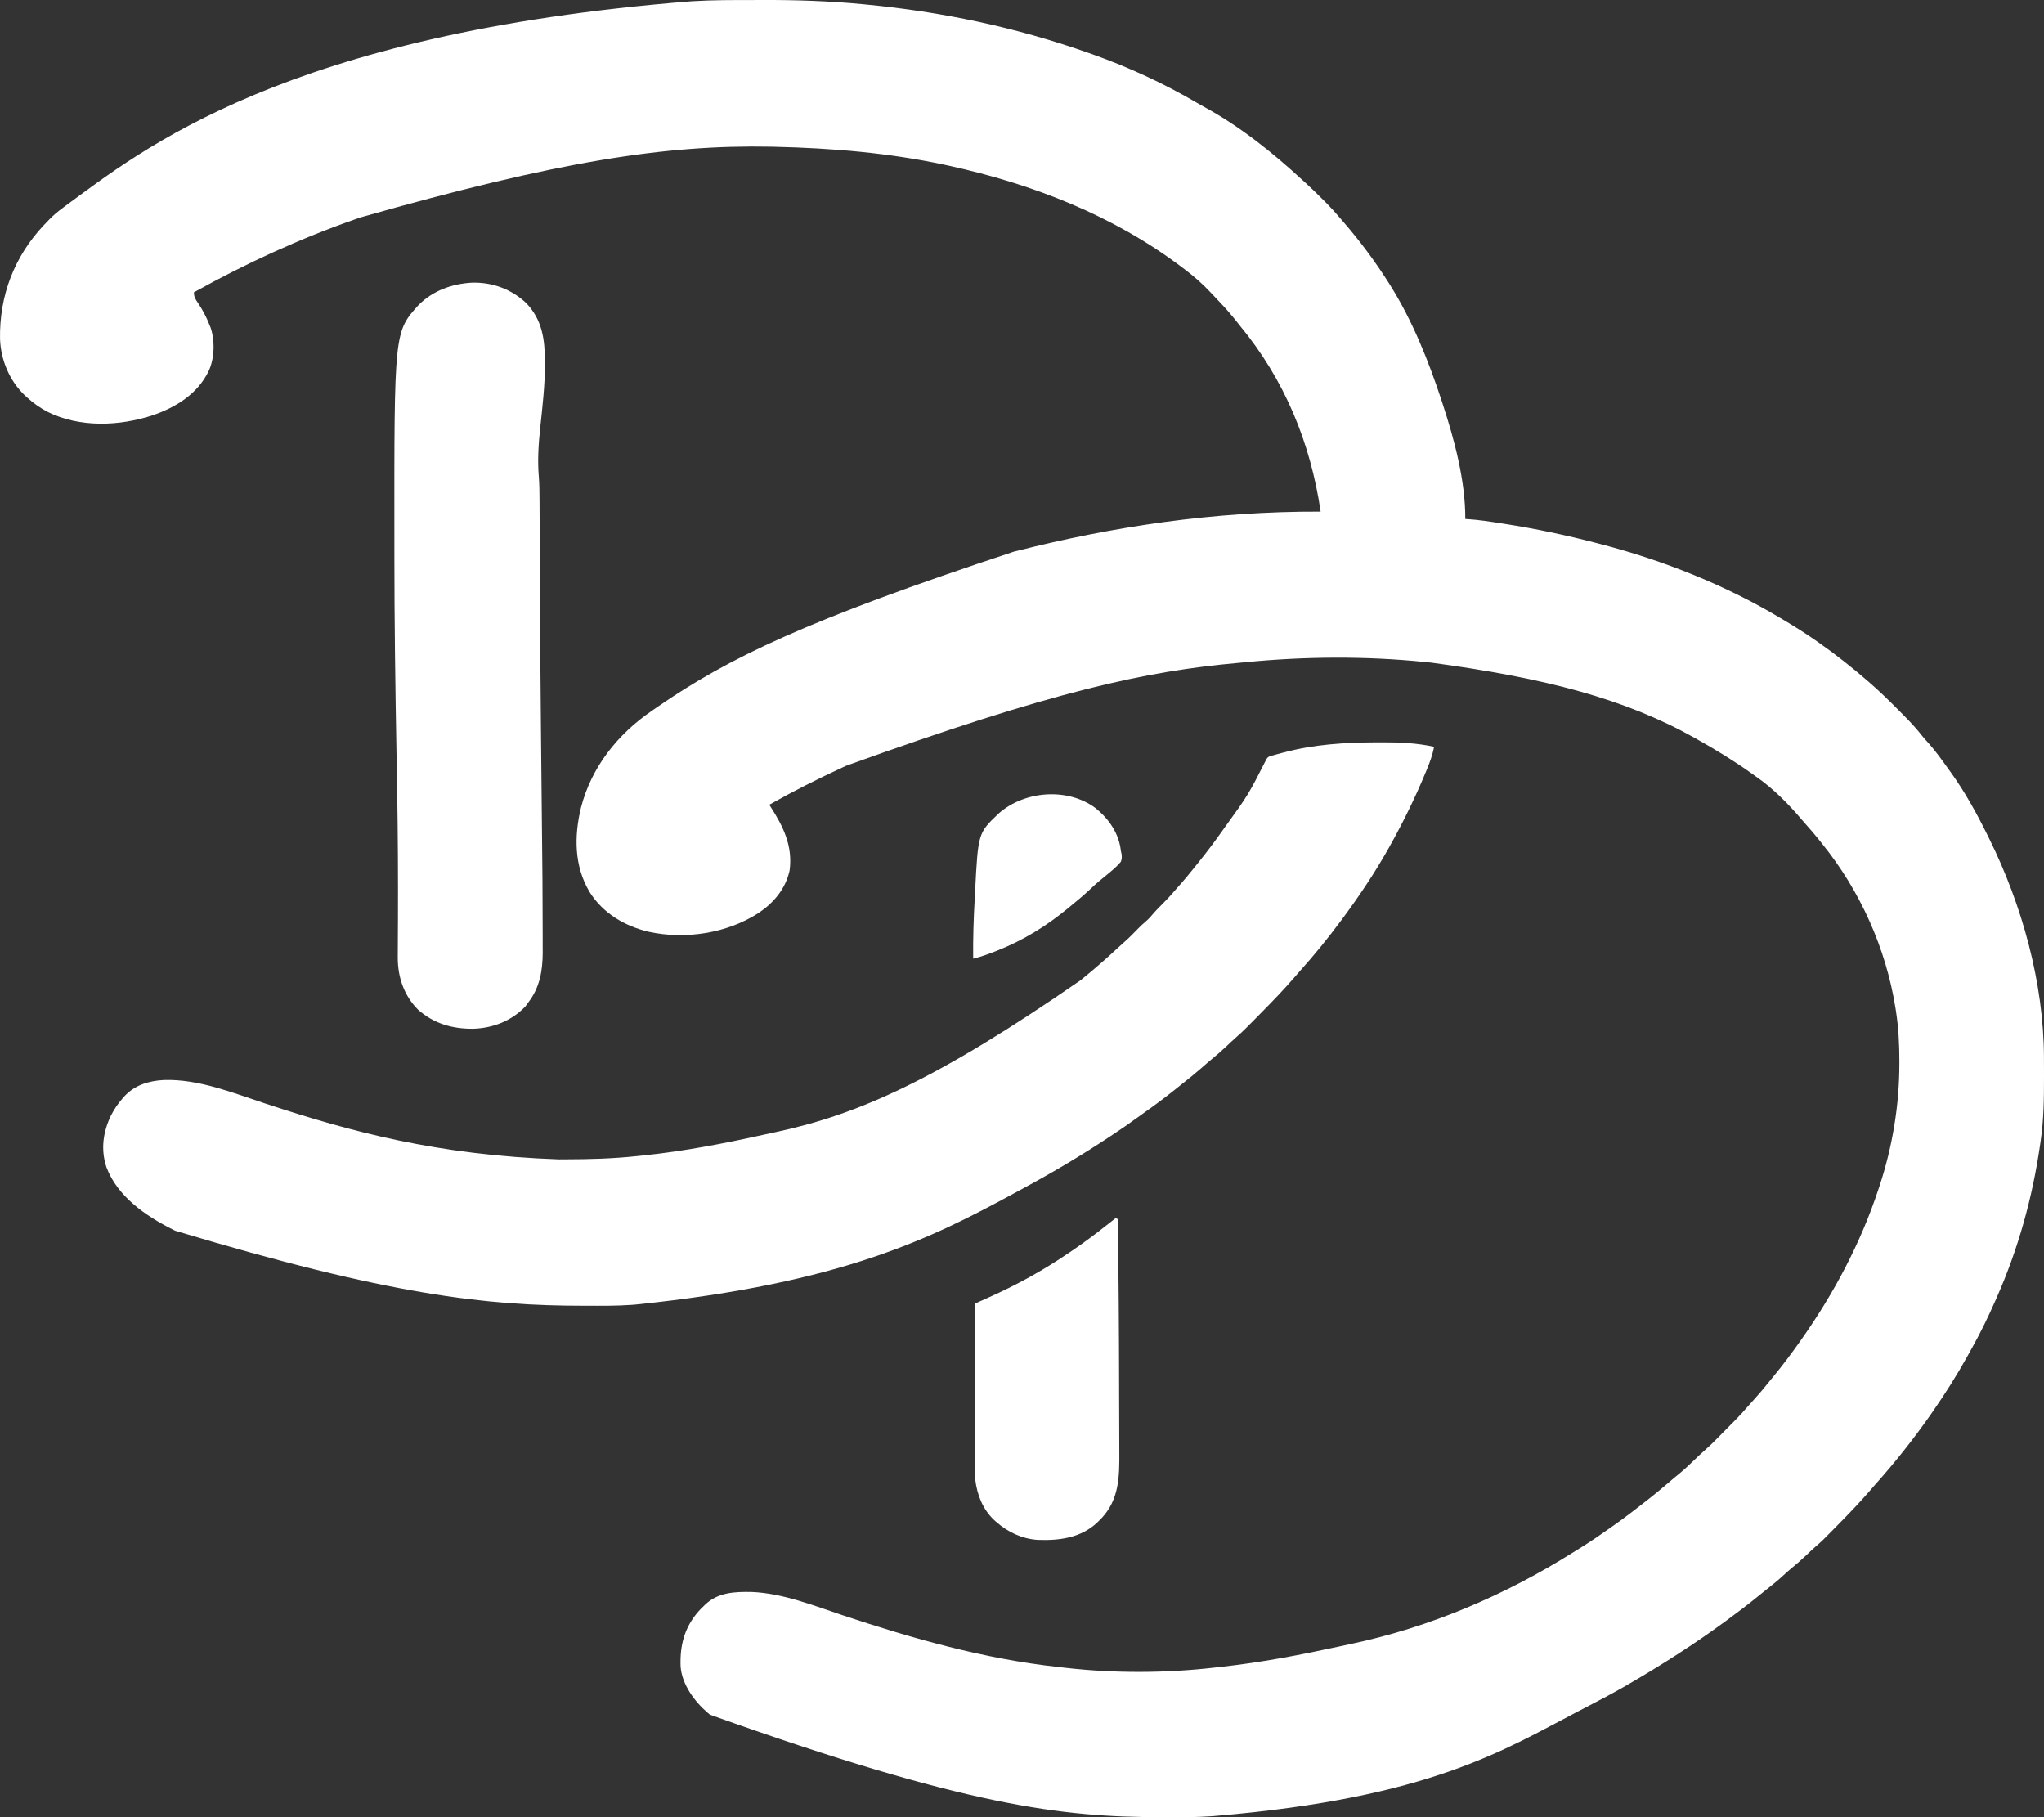 <?xml version="1.0" encoding="utf-8"?>
<svg xmlns="http://www.w3.org/2000/svg" fill="none" height="100%" overflow="visible" preserveAspectRatio="none" style="display: block;" viewBox="0 0 54 48" width="100%">
<rect x="0" y="0" width="54" height="48" fill="#333333" stroke="none"/>
<g id="Dimarelos Logo">
<path d="M19.847 0.001C19.945 0.001 20.043 0.001 20.14 0C21.025 -0.003 21.906 0.026 22.786 0.11C22.823 0.114 22.823 0.114 22.86 0.117C24.875 0.308 26.851 0.722 28.761 1.399C28.794 1.41 28.828 1.422 28.862 1.434C29.821 1.775 30.755 2.207 31.634 2.723C31.693 2.758 31.753 2.791 31.813 2.824C32.761 3.34 33.63 4.036 34.423 4.769C34.447 4.791 34.472 4.813 34.497 4.835C34.667 4.991 34.832 5.153 34.995 5.317C35.024 5.346 35.024 5.346 35.054 5.376C35.179 5.503 35.297 5.635 35.413 5.771C35.441 5.804 35.47 5.838 35.499 5.871C35.941 6.382 36.344 6.925 36.705 7.498C36.715 7.514 36.725 7.53 36.735 7.547C37.316 8.474 37.736 9.524 38.079 10.562C38.089 10.591 38.098 10.62 38.108 10.651C38.42 11.602 38.717 12.701 38.711 13.709C38.73 13.71 38.749 13.711 38.768 13.712C39.069 13.731 39.365 13.777 39.663 13.824C39.69 13.828 39.718 13.832 39.747 13.837C40.575 13.966 41.39 14.138 42.202 14.35C42.235 14.358 42.268 14.367 42.303 14.376C43.95 14.807 45.572 15.449 47.039 16.327C47.063 16.341 47.088 16.356 47.113 16.371C47.416 16.55 47.712 16.737 48.001 16.94C48.02 16.953 48.039 16.966 48.058 16.98C48.496 17.287 48.913 17.617 49.319 17.967C49.34 17.985 49.34 17.985 49.362 18.004C49.643 18.248 49.91 18.506 50.171 18.771C50.219 18.82 50.267 18.868 50.315 18.916C50.48 19.083 50.636 19.251 50.78 19.436C50.833 19.502 50.888 19.564 50.946 19.626C51.145 19.848 51.317 20.095 51.492 20.338C51.507 20.358 51.522 20.38 51.538 20.401C51.916 20.927 52.221 21.483 52.509 22.064C52.529 22.105 52.529 22.105 52.55 22.147C53.422 23.908 53.992 25.956 53.999 27.934C53.999 27.987 53.999 27.987 53.999 28.041C54 28.155 54 28.269 54 28.383C54 28.403 54 28.422 54 28.442C54 29.012 53.995 29.576 53.911 30.141C53.905 30.181 53.899 30.22 53.894 30.259C53.693 31.642 53.319 32.987 52.756 34.263C52.735 34.312 52.735 34.312 52.713 34.361C52.529 34.778 52.332 35.185 52.11 35.583C52.069 35.656 52.029 35.729 51.989 35.802C51.703 36.318 51.389 36.816 51.052 37.299C51.038 37.319 51.025 37.338 51.011 37.359C50.557 38.007 50.067 38.627 49.54 39.215C49.492 39.269 49.445 39.324 49.398 39.379C49.115 39.706 48.816 40.014 48.513 40.321C48.496 40.338 48.48 40.355 48.462 40.373C48.138 40.703 48.138 40.703 47.966 40.851C47.885 40.921 47.809 40.995 47.731 41.069C47.593 41.201 47.45 41.326 47.302 41.446C47.232 41.504 47.166 41.565 47.099 41.627C46.963 41.752 46.819 41.867 46.673 41.982C46.59 42.047 46.507 42.115 46.425 42.182C46.169 42.392 45.904 42.59 45.637 42.786C45.611 42.806 45.611 42.806 45.583 42.826C44.764 43.428 43.904 43.975 43.026 44.485C43.005 44.497 42.983 44.51 42.961 44.523C42.608 44.727 42.248 44.916 41.887 45.103C41.823 45.136 41.759 45.169 41.696 45.202C39.737 46.223 37.786 47.488 32.114 47.966C32.066 47.97 32.066 47.97 32.018 47.974C31.587 48.006 31.154 48 30.723 47.999C30.701 47.999 30.68 47.999 30.657 47.999C28.086 47.998 25.539 47.718 18.756 45.292C18.722 45.264 18.722 45.264 18.687 45.234C18.346 44.94 18.021 44.498 17.981 44.03C17.958 43.47 18.078 42.992 18.454 42.563C18.523 42.488 18.523 42.488 18.591 42.424C18.605 42.41 18.618 42.397 18.632 42.383C18.974 42.059 19.411 42.044 19.854 42.051C20.677 42.084 21.486 42.407 22.262 42.666C24.125 43.285 26.001 43.819 27.956 44.032C28.016 44.039 28.077 44.046 28.137 44.053C29.431 44.202 30.814 44.197 32.108 44.046C32.173 44.039 32.238 44.032 32.304 44.024C33.346 43.908 34.368 43.711 35.393 43.488C35.492 43.467 35.591 43.446 35.69 43.424C37.784 42.98 39.754 42.141 41.57 40.999C41.641 40.955 41.712 40.911 41.782 40.867C42.019 40.72 42.248 40.564 42.475 40.403C42.532 40.362 42.59 40.322 42.647 40.282C42.926 40.085 43.197 39.878 43.466 39.666C43.483 39.653 43.5 39.639 43.518 39.626C43.709 39.476 43.896 39.323 44.08 39.164C44.17 39.086 44.261 39.01 44.354 38.935C44.506 38.81 44.648 38.675 44.79 38.538C44.816 38.513 44.816 38.513 44.843 38.487C44.859 38.472 44.874 38.457 44.89 38.442C44.944 38.391 44.999 38.343 45.054 38.294C45.164 38.197 45.268 38.095 45.371 37.99C45.389 37.972 45.407 37.954 45.426 37.935C45.464 37.896 45.502 37.858 45.54 37.819C45.598 37.761 45.655 37.702 45.713 37.644C45.75 37.606 45.788 37.569 45.825 37.531C45.842 37.514 45.859 37.496 45.876 37.479C45.979 37.374 46.077 37.266 46.172 37.154C46.234 37.082 46.298 37.012 46.362 36.942C46.478 36.815 46.589 36.684 46.696 36.549C46.747 36.485 46.799 36.421 46.852 36.358C47.092 36.068 47.316 35.769 47.534 35.461C47.55 35.438 47.566 35.415 47.583 35.392C48.446 34.17 49.151 32.848 49.623 31.422C49.632 31.394 49.642 31.366 49.652 31.336C49.997 30.288 50.179 29.198 50.179 28.093C50.179 28.067 50.179 28.042 50.179 28.016C50.179 27.578 50.157 27.149 50.09 26.716C50.086 26.686 50.081 26.656 50.076 26.625C49.824 25.043 49.14 23.527 48.139 22.287C48.118 22.261 48.097 22.235 48.076 22.208C47.958 22.059 47.835 21.915 47.708 21.774C47.673 21.735 47.638 21.695 47.604 21.655C47.241 21.227 46.841 20.823 46.38 20.505C46.344 20.479 46.309 20.454 46.273 20.428C45.813 20.1 45.332 19.806 44.84 19.53C44.819 19.518 44.798 19.506 44.777 19.494C42.941 18.463 40.84 17.91 37.812 17.503C37.749 17.497 37.687 17.49 37.625 17.484C36.082 17.328 34.465 17.339 32.922 17.49C32.855 17.497 32.788 17.503 32.721 17.509C30.272 17.729 27.858 18.243 22.357 20.226C22.326 20.24 22.295 20.255 22.264 20.269C21.604 20.574 20.957 20.899 20.323 21.257C20.334 21.274 20.346 21.291 20.357 21.309C20.694 21.831 20.946 22.346 20.861 22.989C20.756 23.477 20.443 23.845 20.041 24.116C19.205 24.656 18.105 24.823 17.139 24.613C16.505 24.464 15.927 24.124 15.574 23.558C15.168 22.875 15.166 22.09 15.348 21.335C15.624 20.262 16.321 19.389 17.217 18.778C17.263 18.746 17.309 18.714 17.355 18.682C19.252 17.373 21.313 16.38 26.782 14.572C26.804 14.567 26.826 14.561 26.848 14.556C29.384 13.913 32.043 13.504 34.89 13.514C34.62 11.685 33.934 10.027 32.758 8.604C32.704 8.538 32.653 8.471 32.6 8.405C32.423 8.185 32.226 7.981 32.032 7.777C32.016 7.76 32 7.742 31.983 7.725C31.768 7.496 31.54 7.296 31.29 7.108C31.271 7.094 31.253 7.08 31.234 7.066C29.422 5.692 27.276 4.86 25.078 4.379C25.043 4.371 25.009 4.363 24.973 4.356C23.488 4.037 21.975 3.912 20.46 3.877C20.416 3.876 20.416 3.876 20.37 3.875C17.578 3.821 14.768 4.253 9.521 5.743C9.47 5.761 9.47 5.761 9.419 5.779C7.934 6.296 6.499 6.956 5.123 7.721C5.123 7.852 5.166 7.909 5.237 8.012C5.357 8.194 5.455 8.38 5.535 8.584C5.545 8.607 5.554 8.631 5.564 8.654C5.682 9.007 5.669 9.476 5.508 9.81C5.215 10.408 4.649 10.755 4.046 10.965C3.159 11.259 2.101 11.303 1.249 10.874C1.058 10.772 0.886 10.653 0.725 10.506C0.702 10.485 0.679 10.464 0.655 10.443C0.252 10.059 0.022 9.513 0.001 8.954C-0.018 7.805 0.38 6.768 1.168 5.936C1.195 5.909 1.221 5.882 1.248 5.855C1.27 5.831 1.27 5.831 1.292 5.807C1.408 5.686 1.532 5.583 1.667 5.484C1.689 5.468 1.711 5.451 1.734 5.434C3.738 3.967 7.528 0.883 18.262 0.034C18.284 0.032 18.306 0.031 18.329 0.03C18.835 -0 19.341 0.001 19.847 0.001Z" fill="white" style="fill:white;fill-opacity:1;"/>
<path d="M36.37 19.608C36.424 19.608 36.478 19.608 36.531 19.608C36.988 19.605 37.438 19.629 37.886 19.725C37.847 19.941 37.774 20.135 37.691 20.338C37.684 20.355 37.676 20.372 37.669 20.39C37.389 21.069 37.063 21.731 36.705 22.371C36.685 22.405 36.685 22.405 36.666 22.44C36.309 23.072 35.899 23.682 35.468 24.265C35.456 24.281 35.444 24.297 35.432 24.313C35.09 24.775 34.725 25.223 34.342 25.65C34.292 25.706 34.243 25.762 34.195 25.819C33.922 26.135 33.633 26.434 33.34 26.731C33.275 26.796 33.211 26.861 33.147 26.927C33.105 26.969 33.063 27.011 33.022 27.053C33.003 27.072 32.984 27.091 32.965 27.111C32.857 27.22 32.746 27.324 32.631 27.424C32.554 27.491 32.481 27.561 32.408 27.631C32.276 27.755 32.141 27.873 32.001 27.987C31.91 28.062 31.823 28.139 31.735 28.216C31.562 28.367 31.385 28.51 31.205 28.651C31.148 28.696 31.091 28.742 31.035 28.787C30.777 28.993 30.514 29.189 30.245 29.379C30.177 29.427 30.109 29.476 30.042 29.525C29.829 29.681 29.612 29.829 29.393 29.974C29.375 29.986 29.357 29.998 29.339 30.01C28.581 30.514 27.801 30.976 27 31.407C26.927 31.446 26.854 31.486 26.781 31.526C24.622 32.697 22.264 33.895 16.805 34.458C16.769 34.461 16.734 34.464 16.698 34.467C16.293 34.496 15.887 34.492 15.482 34.491C15.462 34.491 15.442 34.491 15.421 34.491C12.861 34.49 10.303 34.219 4.628 32.509C4.606 32.498 4.584 32.487 4.562 32.476C3.855 32.122 3.101 31.605 2.812 30.831C2.657 30.365 2.721 29.9 2.933 29.462C3.016 29.303 3.109 29.162 3.227 29.027C3.241 29.01 3.255 28.993 3.27 28.976C3.552 28.662 3.928 28.549 4.333 28.528C5.25 28.499 6.16 28.871 7.019 29.153C9.273 29.894 11.538 30.51 14.762 30.624C14.822 30.623 14.882 30.623 14.942 30.623C15.571 30.622 16.196 30.605 16.822 30.538C16.889 30.531 16.956 30.524 17.023 30.517C18.084 30.406 19.129 30.205 20.17 29.974C20.275 29.951 20.38 29.928 20.485 29.906C22.684 29.437 24.749 28.517 28.549 25.892C28.616 25.836 28.683 25.78 28.751 25.725C29.007 25.512 29.257 25.294 29.5 25.067C29.573 24.998 29.647 24.931 29.723 24.865C29.835 24.767 29.939 24.66 30.043 24.553C30.115 24.479 30.188 24.407 30.268 24.341C30.352 24.271 30.42 24.191 30.49 24.107C30.561 24.026 30.637 23.951 30.713 23.875C30.82 23.767 30.925 23.657 31.023 23.54C31.078 23.476 31.134 23.413 31.19 23.351C31.296 23.232 31.397 23.11 31.496 22.986C31.546 22.924 31.596 22.862 31.646 22.8C31.877 22.516 32.095 22.224 32.307 21.925C32.323 21.902 32.339 21.879 32.356 21.856C32.978 20.996 32.978 20.996 33.458 20.053C33.502 19.981 33.547 19.975 33.626 19.954C33.654 19.946 33.682 19.938 33.711 19.93C33.742 19.922 33.772 19.914 33.803 19.906C33.834 19.898 33.865 19.889 33.897 19.88C34.721 19.66 35.52 19.612 36.37 19.608Z" fill="white" style="fill:white;fill-opacity:1;"/>
<path d="M12.463 7.467C13.005 7.45 13.511 7.637 13.907 8.01C14.324 8.454 14.393 8.952 14.396 9.54C14.396 9.561 14.396 9.582 14.397 9.604C14.398 10.172 14.332 10.735 14.272 11.299C14.227 11.728 14.198 12.161 14.235 12.591C14.25 12.787 14.253 12.982 14.253 13.178C14.254 13.216 14.254 13.254 14.254 13.292C14.254 13.374 14.255 13.456 14.255 13.538C14.255 13.672 14.256 13.807 14.257 13.941C14.258 14.138 14.258 14.335 14.259 14.532C14.261 15.071 14.264 15.609 14.267 16.148C14.267 16.176 14.268 16.204 14.268 16.234C14.273 17.196 14.281 18.159 14.29 19.122C14.29 19.154 14.291 19.186 14.291 19.219C14.297 19.824 14.303 20.428 14.309 21.033C14.334 23.374 14.334 23.374 14.336 24.432C14.336 24.519 14.336 24.606 14.337 24.693C14.337 24.793 14.337 24.893 14.337 24.993C14.337 25.045 14.338 25.098 14.338 25.15C14.337 25.648 14.258 26.096 13.946 26.493C13.926 26.521 13.905 26.55 13.884 26.58C13.52 26.966 13.022 27.158 12.503 27.174C11.956 27.179 11.468 27.043 11.046 26.672C10.679 26.304 10.512 25.828 10.508 25.311C10.508 25.267 10.508 25.222 10.509 25.178C10.509 25.153 10.509 25.128 10.509 25.103C10.509 25.048 10.51 24.994 10.51 24.94C10.511 24.785 10.512 24.63 10.512 24.475C10.512 24.441 10.512 24.408 10.513 24.373C10.518 23.201 10.512 22.03 10.492 20.858C10.492 20.832 10.491 20.806 10.491 20.78C10.486 20.486 10.48 20.192 10.475 19.898C10.443 18.142 10.419 16.386 10.419 14.629C10.419 14.513 10.419 14.396 10.419 14.279C10.414 8.767 10.414 8.767 11.06 8.055C11.44 7.675 11.939 7.498 12.463 7.467Z" fill="white" style="fill:white;fill-opacity:1;"/>
<path d="M29.476 32.174C29.503 32.188 29.503 32.188 29.531 32.202C29.553 33.683 29.563 35.163 29.566 36.644C29.566 36.693 29.566 36.742 29.566 36.791C29.566 36.816 29.566 36.84 29.566 36.865C29.567 37.036 29.567 37.207 29.568 37.378C29.569 37.59 29.57 37.801 29.57 38.013C29.57 38.123 29.57 38.232 29.571 38.342C29.575 38.994 29.572 39.606 29.097 40.107C29.067 40.137 29.067 40.137 29.036 40.168C29.02 40.184 29.004 40.2 28.988 40.216C28.551 40.627 27.979 40.696 27.412 40.675C26.998 40.646 26.624 40.471 26.315 40.196C26.298 40.181 26.281 40.166 26.264 40.151C25.965 39.87 25.813 39.486 25.765 39.082C25.763 39.015 25.762 38.948 25.762 38.882C25.762 38.862 25.762 38.843 25.762 38.824C25.762 38.76 25.762 38.696 25.762 38.633C25.762 38.587 25.762 38.541 25.762 38.495C25.762 38.371 25.762 38.247 25.762 38.123C25.762 37.993 25.762 37.863 25.762 37.733C25.763 37.487 25.763 37.242 25.763 36.996C25.763 36.716 25.764 36.436 25.764 36.157C25.764 35.581 25.765 35.006 25.765 34.43C25.804 34.413 25.843 34.395 25.883 34.377C25.904 34.368 25.926 34.358 25.949 34.348C26.003 34.323 26.058 34.299 26.113 34.274C26.862 33.94 27.559 33.558 28.239 33.093C28.262 33.078 28.285 33.062 28.309 33.046C28.625 32.832 28.929 32.606 29.228 32.369C29.256 32.348 29.284 32.326 29.312 32.303C29.367 32.261 29.421 32.218 29.476 32.174Z" fill="white" style="fill:white;fill-opacity:1;"/>
<path d="M28.948 21.349C29.302 21.64 29.563 22.014 29.613 22.482C29.621 22.516 29.621 22.516 29.629 22.551C29.641 22.634 29.64 22.681 29.613 22.761C29.507 22.888 29.384 22.991 29.256 23.095C29.23 23.117 29.203 23.139 29.176 23.161C29.127 23.202 29.078 23.242 29.029 23.282C28.946 23.352 28.867 23.425 28.789 23.499C28.638 23.64 28.482 23.773 28.321 23.903C28.29 23.929 28.259 23.955 28.227 23.981C27.65 24.458 27.053 24.827 26.36 25.104C26.33 25.115 26.33 25.115 26.3 25.128C26.105 25.204 25.914 25.274 25.71 25.323C25.704 24.799 25.721 24.279 25.75 23.756C25.753 23.684 25.757 23.611 25.761 23.539C25.84 22.006 25.84 22.006 26.381 21.49C27.066 20.884 28.208 20.795 28.948 21.349Z" fill="white" style="fill:white;fill-opacity:1;"/>
</g>
</svg>